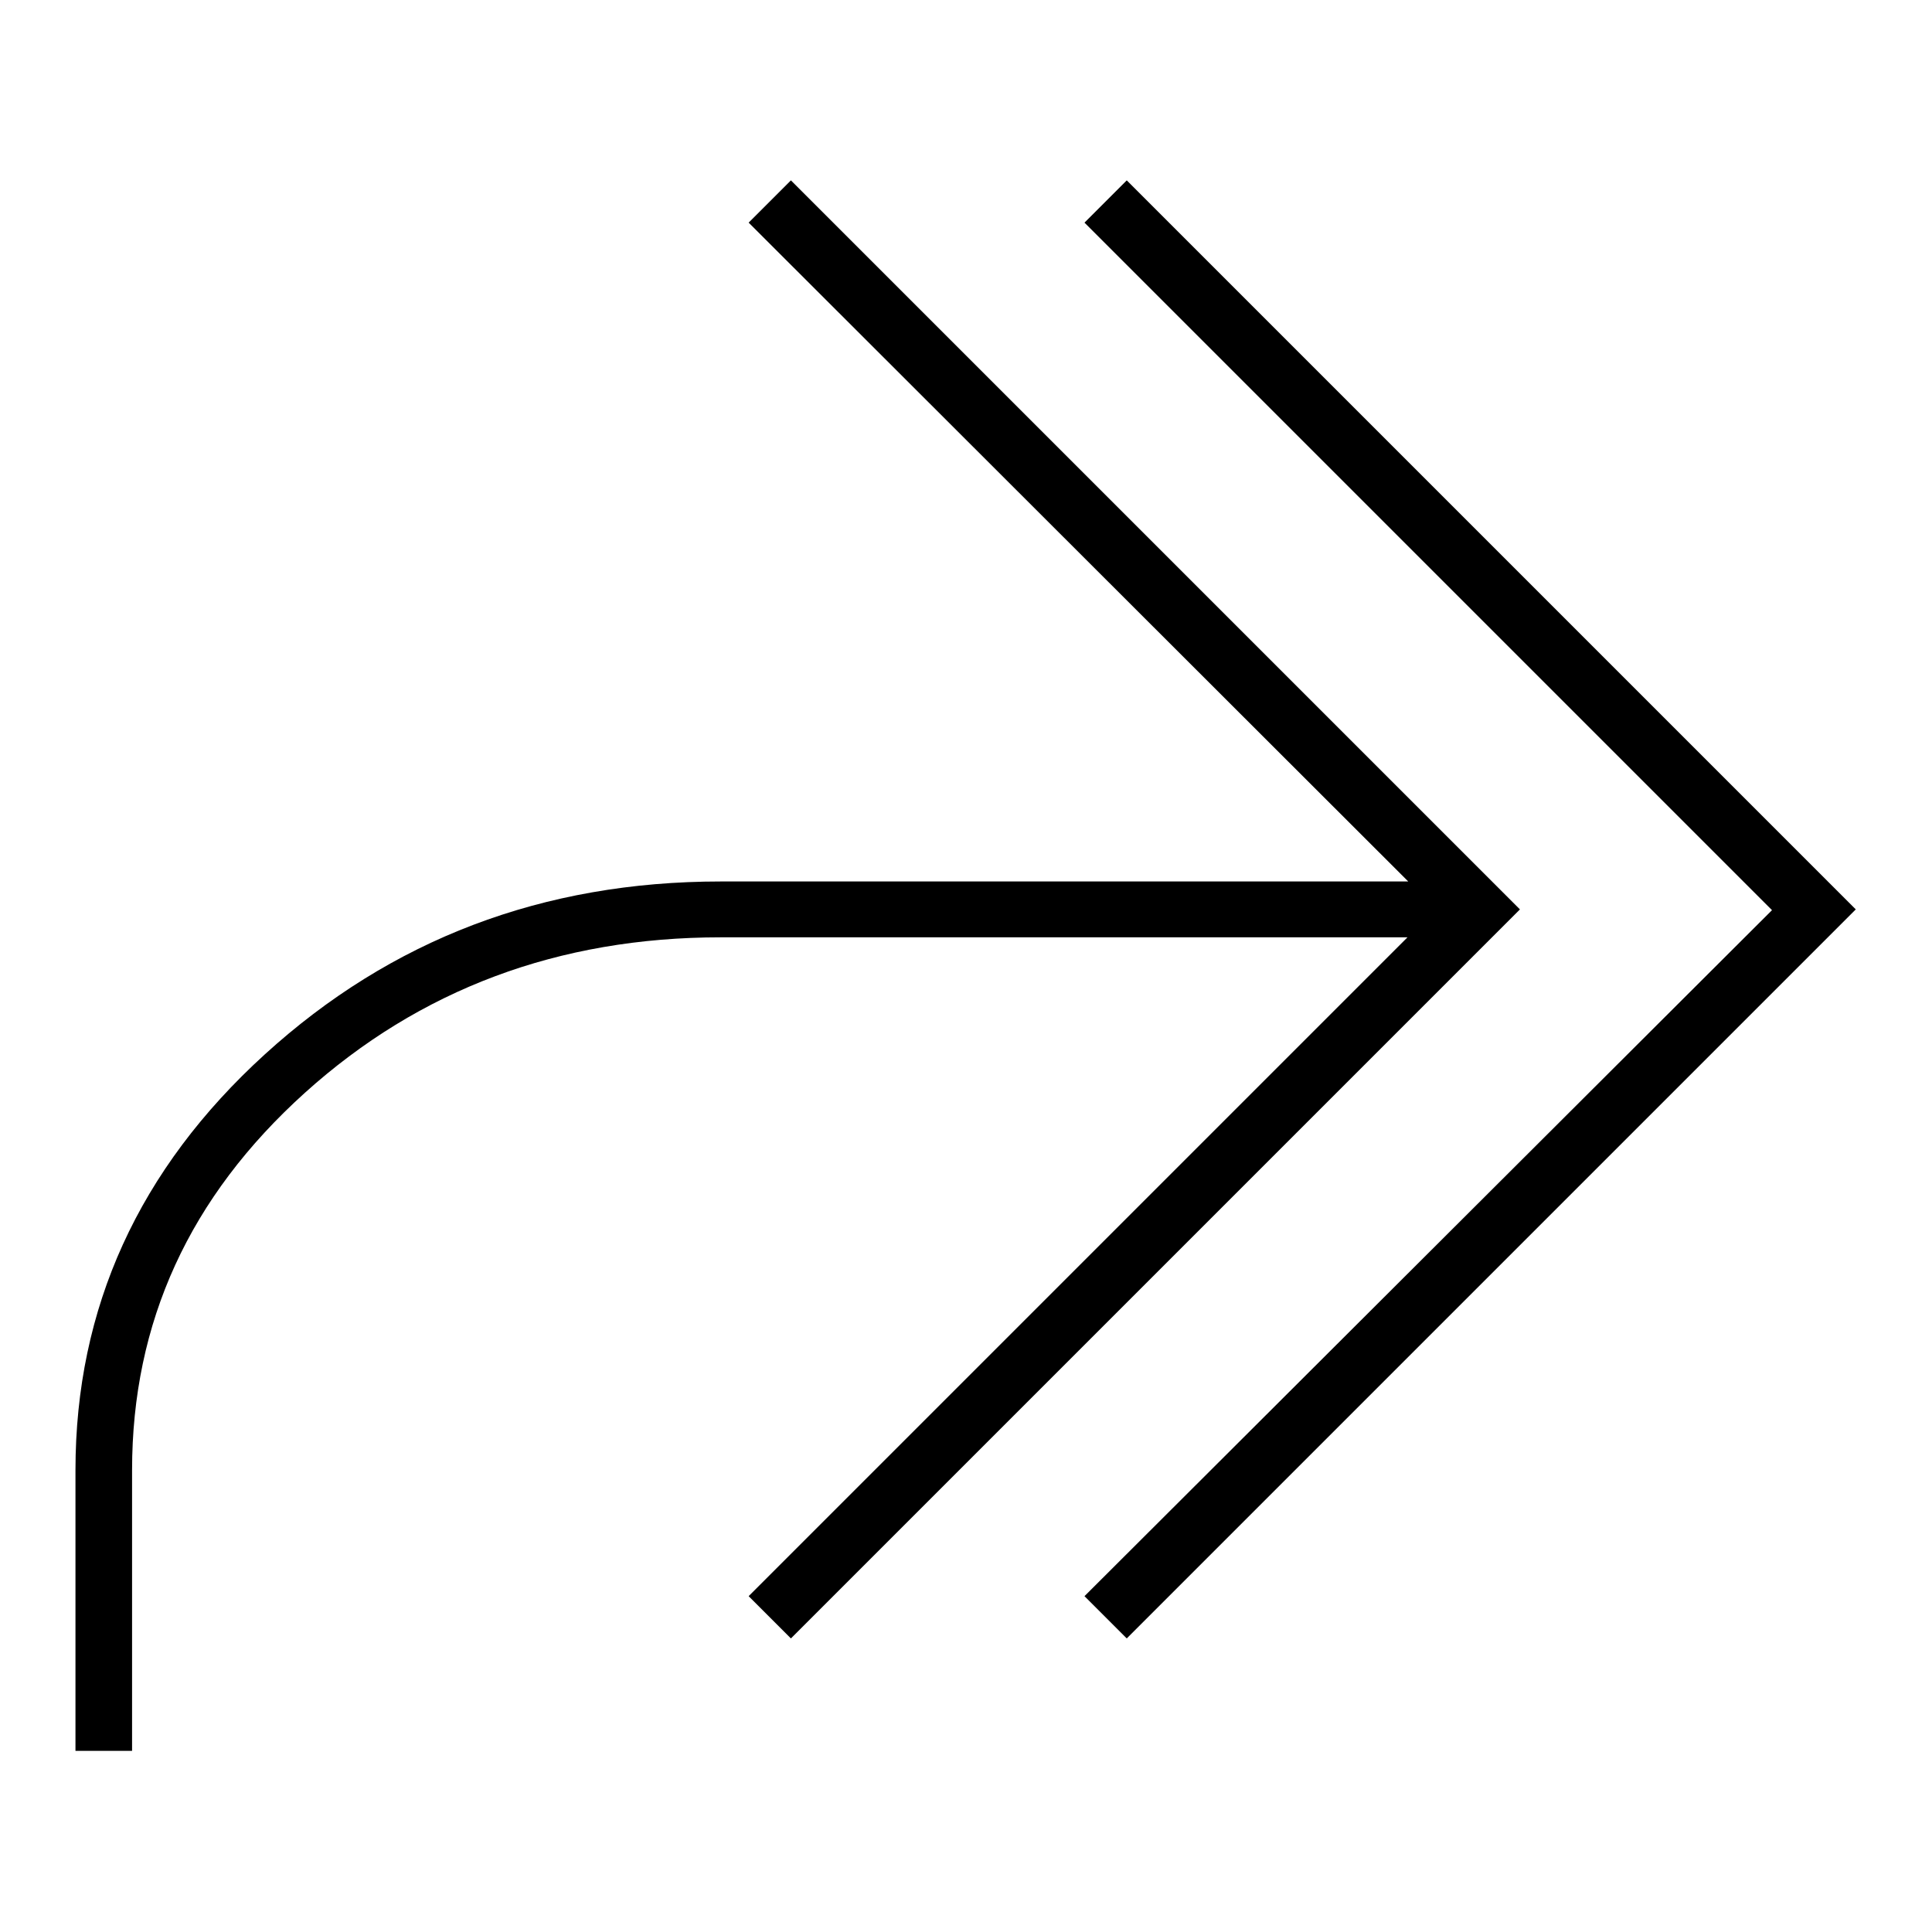 <?xml version="1.0" encoding="utf-8"?>
<!-- Svg Vector Icons : http://www.onlinewebfonts.com/icon -->
<!DOCTYPE svg PUBLIC "-//W3C//DTD SVG 1.1//EN" "http://www.w3.org/Graphics/SVG/1.1/DTD/svg11.dtd">
<svg version="1.1" xmlns="http://www.w3.org/2000/svg" xmlns:xlink="http://www.w3.org/1999/xlink" x="0px" y="0px" viewBox="0 0 256 256" enable-background="new 0 0 256 256" xml:space="preserve">
<g><g><g><path fill="#000000" d="M234.8,120.6l-91.1-91.1l5.6-5.6l96.6,96.6l-96.6,96.6l-5.6-5.6L234.8,120.6z M95.5,116.8h91.1L99.2,29.5l5.6-5.6l96.6,96.6l-96.6,96.6l-5.6-5.6l87.3-87.3H95.5c-21.5,0-39.9,6.9-55.1,20.6c-15.3,13.8-22.9,30.4-22.9,50v37.2H10v-37.2c0-21.5,8.4-39.9,25.1-55.1C51.8,124.5,71.9,116.8,95.5,116.8z"/></g></g></g>
</svg>